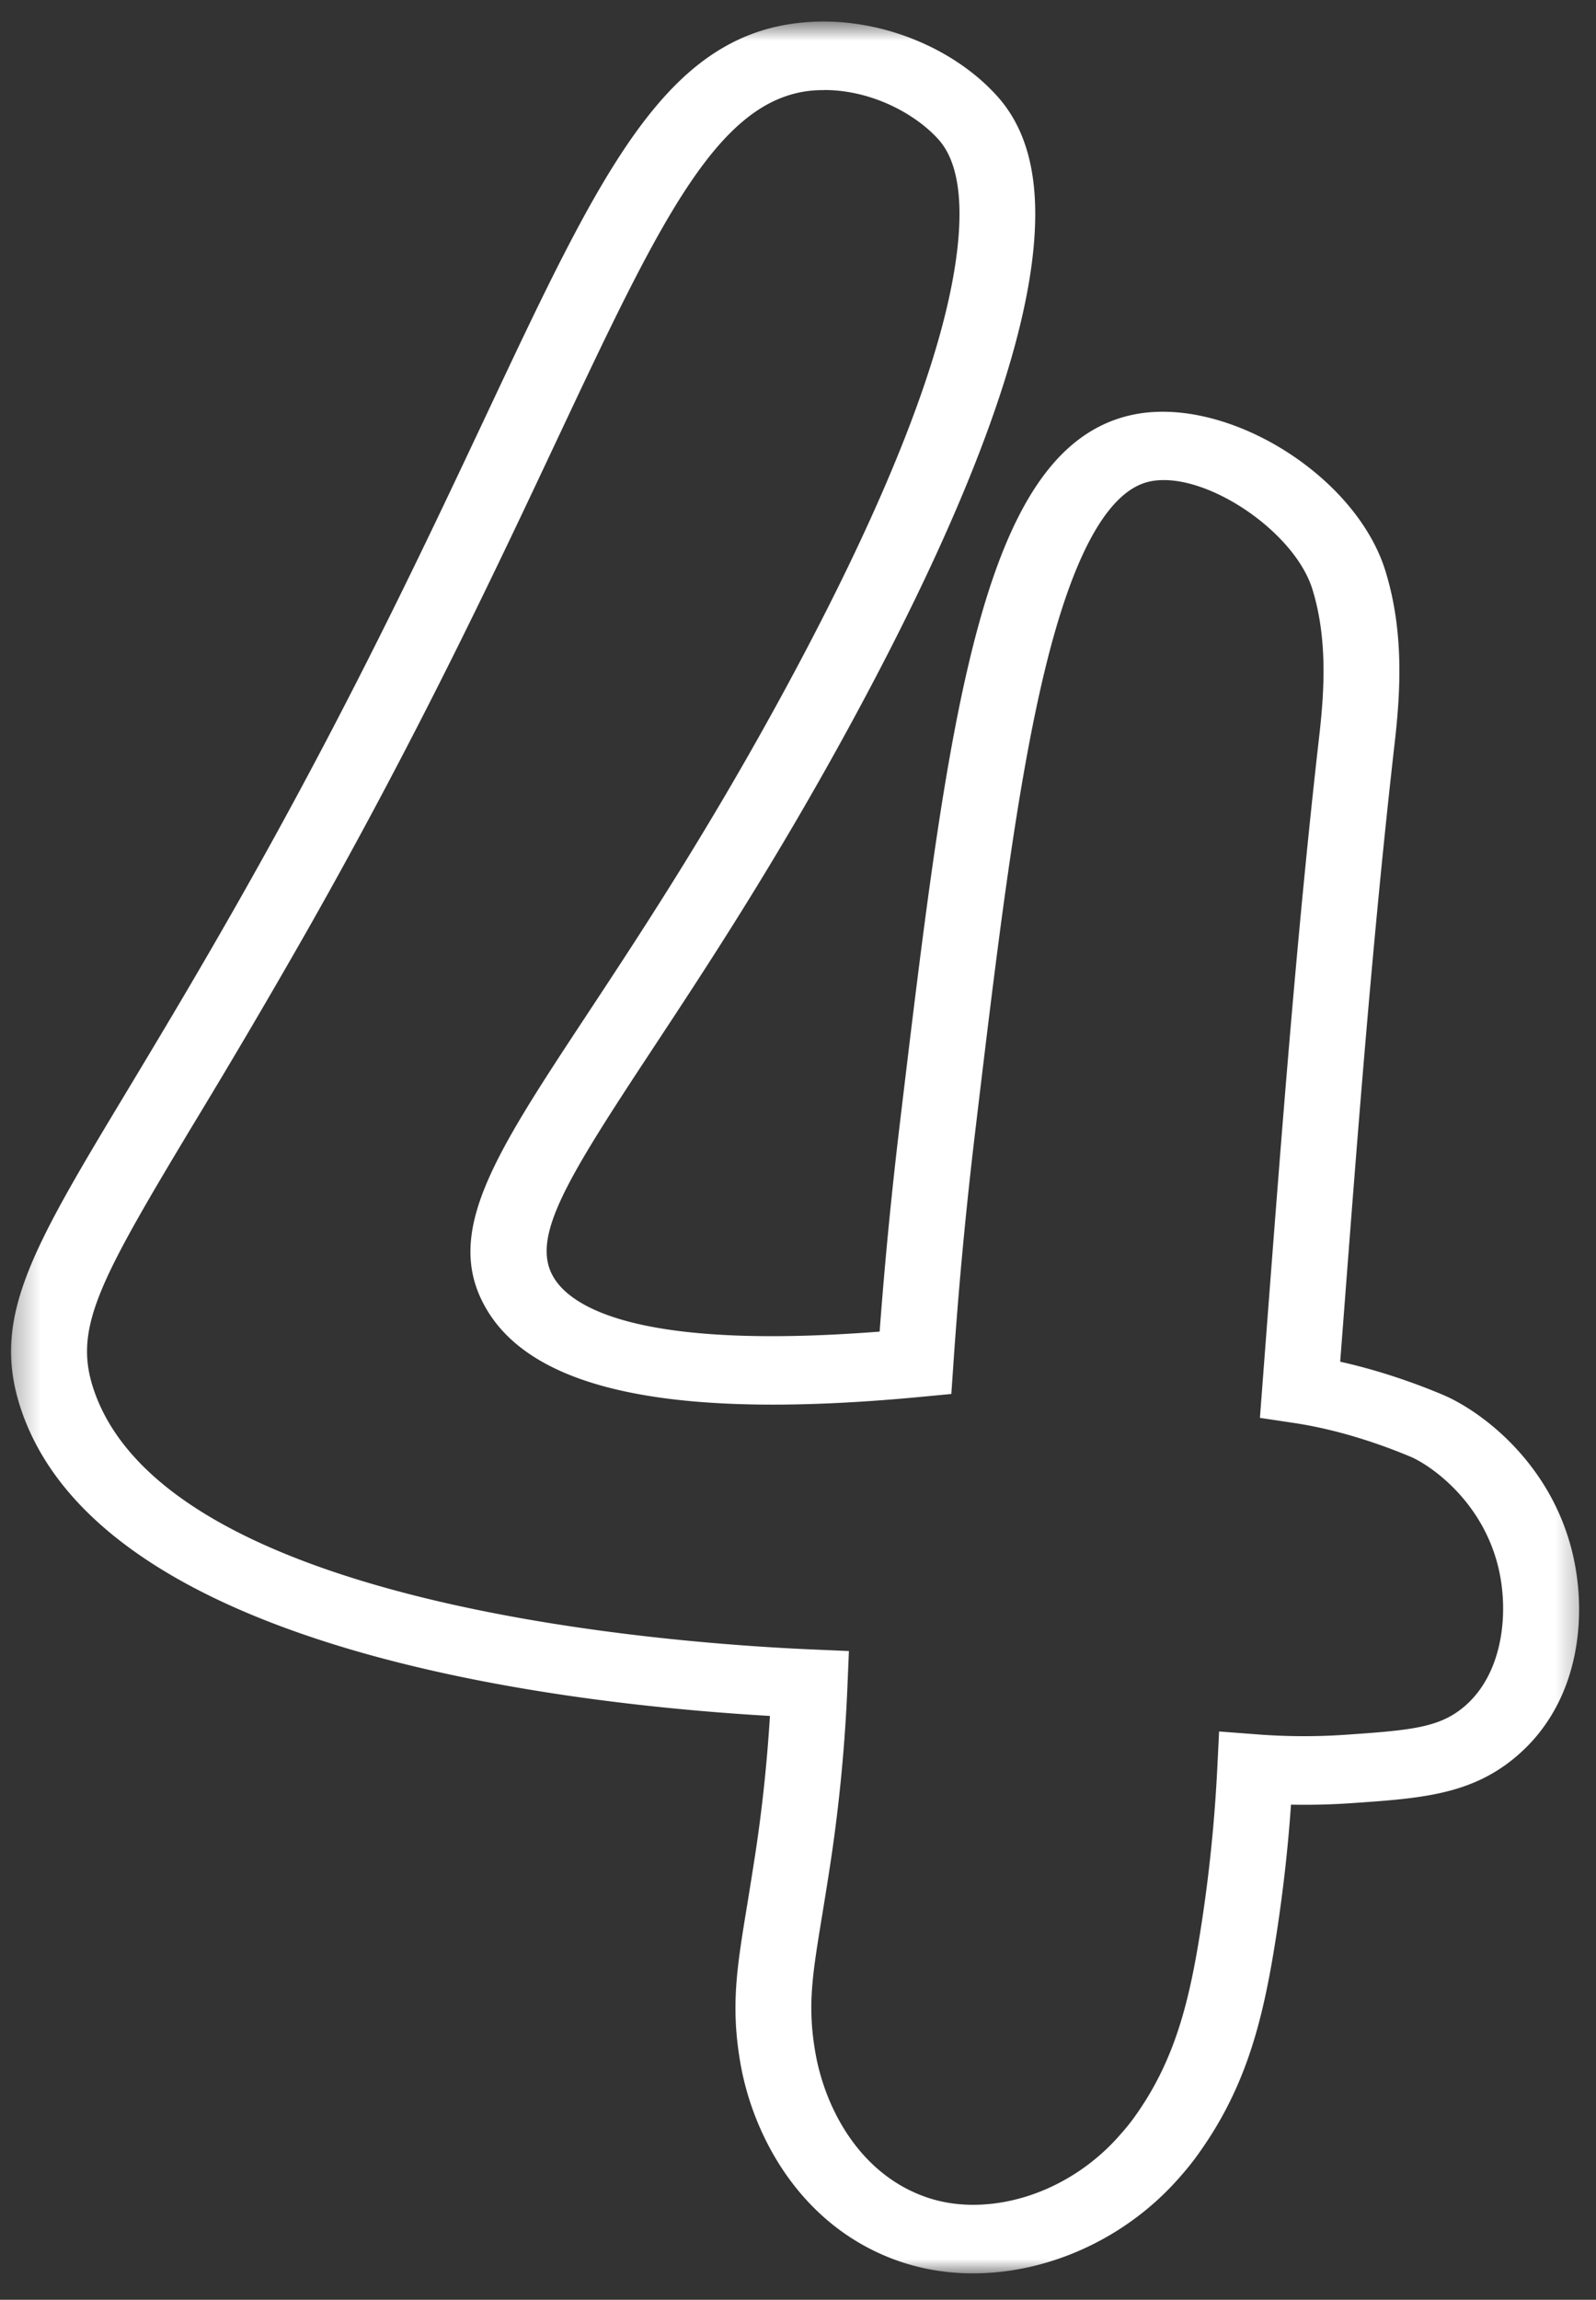 <svg xmlns="http://www.w3.org/2000/svg" width="59" height="85" fill="none" viewBox="0 0 59 85"><rect x="0" y="0" width="59" height="85" fill="#333333" stroke="none"/><mask id="mask0_142_3305" width="59" height="85" x="0" y="0" maskUnits="userSpaceOnUse" style="mask-type:luminance"><path fill="#fff" d="M.305.791h58.39v83.236H.305V.79Z"/></mask><g mask="url(#mask0_142_3305)"><path fill="#fff" d="M35.972 84.023a8.353 8.353 0 0 1-2.71-.44c-3.647-1.252-5.439-4.635-5.901-7.385-.35-2.08-.12-3.477.26-5.791.09-.555.193-1.183.304-1.913.252-1.652.431-3.354.538-5.073-8.236-.483-24.506-2.537-27.619-11.144-1.253-3.47.25-5.97 3.885-12.008 1.148-1.91 2.578-4.286 4.221-7.19 4.001-7.066 6.785-12.98 9.023-17.733C22.313 6.123 24.705 1.042 30.09.803c2.517-.112 5.18.973 6.784 2.762 1.167 1.305 1.596 3.207 1.311 5.819-.448 4.12-2.698 9.934-6.685 17.279-2.834 5.22-5.362 9.053-7.393 12.132-3.153 4.783-4.512 6.958-3.64 8.417.637 1.07 3.059 2.703 12.051 2.004.188-2.529.436-5.09.74-7.629 1.802-15.065 2.992-25.018 8.57-26.248 3.458-.763 8.283 2.197 9.386 5.759.688 2.219.562 4.441.348 6.321-.82 7.186-1.38 14.546-1.923 21.664l-.096 1.245c1.517.338 2.849.826 3.777 1.215 1.345.563 3.857 2.374 4.742 5.59.632 2.29.472 5.713-2.048 7.819-1.667 1.393-3.525 1.52-6.099 1.695-.725.05-1.458.066-2.19.052a57.6 57.6 0 0 1-.666 5.587c-.467 2.757-1.124 5.069-2.806 7.387-.264.365-.51.648-.72.884-1.933 2.17-4.758 3.466-7.56 3.466h-.001ZM30.46 3.33c-.077 0-.155.002-.233.004-3.63.162-5.778 4.724-9.676 13.005-2.254 4.79-5.06 10.75-9.105 17.895a298.033 298.033 0 0 1-4.255 7.246C3.577 47.488 2.666 49.156 3.51 51.49c2.836 7.84 20.99 9.233 26.486 9.472l1.386.06-.052 1.253a60.657 60.657 0 0 1-.627 6.562c-.113.742-.216 1.379-.308 1.94-.364 2.22-.549 3.335-.261 5.04.342 2.042 1.606 4.531 4.124 5.396.533.182 1.11.276 1.715.276 1.96 0 3.971-.942 5.375-2.521.184-.207.366-.415.561-.683 1.404-1.937 1.967-3.953 2.38-6.384.362-2.143.603-4.36.713-6.59l.065-1.316 1.453.11c1.058.08 2.129.085 3.186.013 2.459-.167 3.492-.265 4.405-1.027 1.509-1.262 1.697-3.657 1.23-5.349-.653-2.376-2.53-3.622-3.2-3.903-1.019-.427-2.593-.99-4.308-1.247l-1.257-.188.266-3.497c.545-7.14 1.107-14.52 1.932-21.749.186-1.644.303-3.568-.258-5.38-.677-2.182-4.052-4.413-6.022-3.98-1.509.332-2.798 2.628-3.832 6.822-1.075 4.364-1.79 10.33-2.615 17.238a168.374 168.374 0 0 0-.805 8.592l-.074 1.071-1.18.112c-8.96.846-14.19-.208-15.987-3.22-1.664-2.785.242-5.674 3.7-10.917 2.005-3.04 4.5-6.823 7.284-11.95 3.84-7.073 5.995-12.595 6.413-16.412.205-1.889-.031-3.226-.702-3.977-.832-.928-2.444-1.83-4.234-1.83l-.001.001Z"/></g></svg>